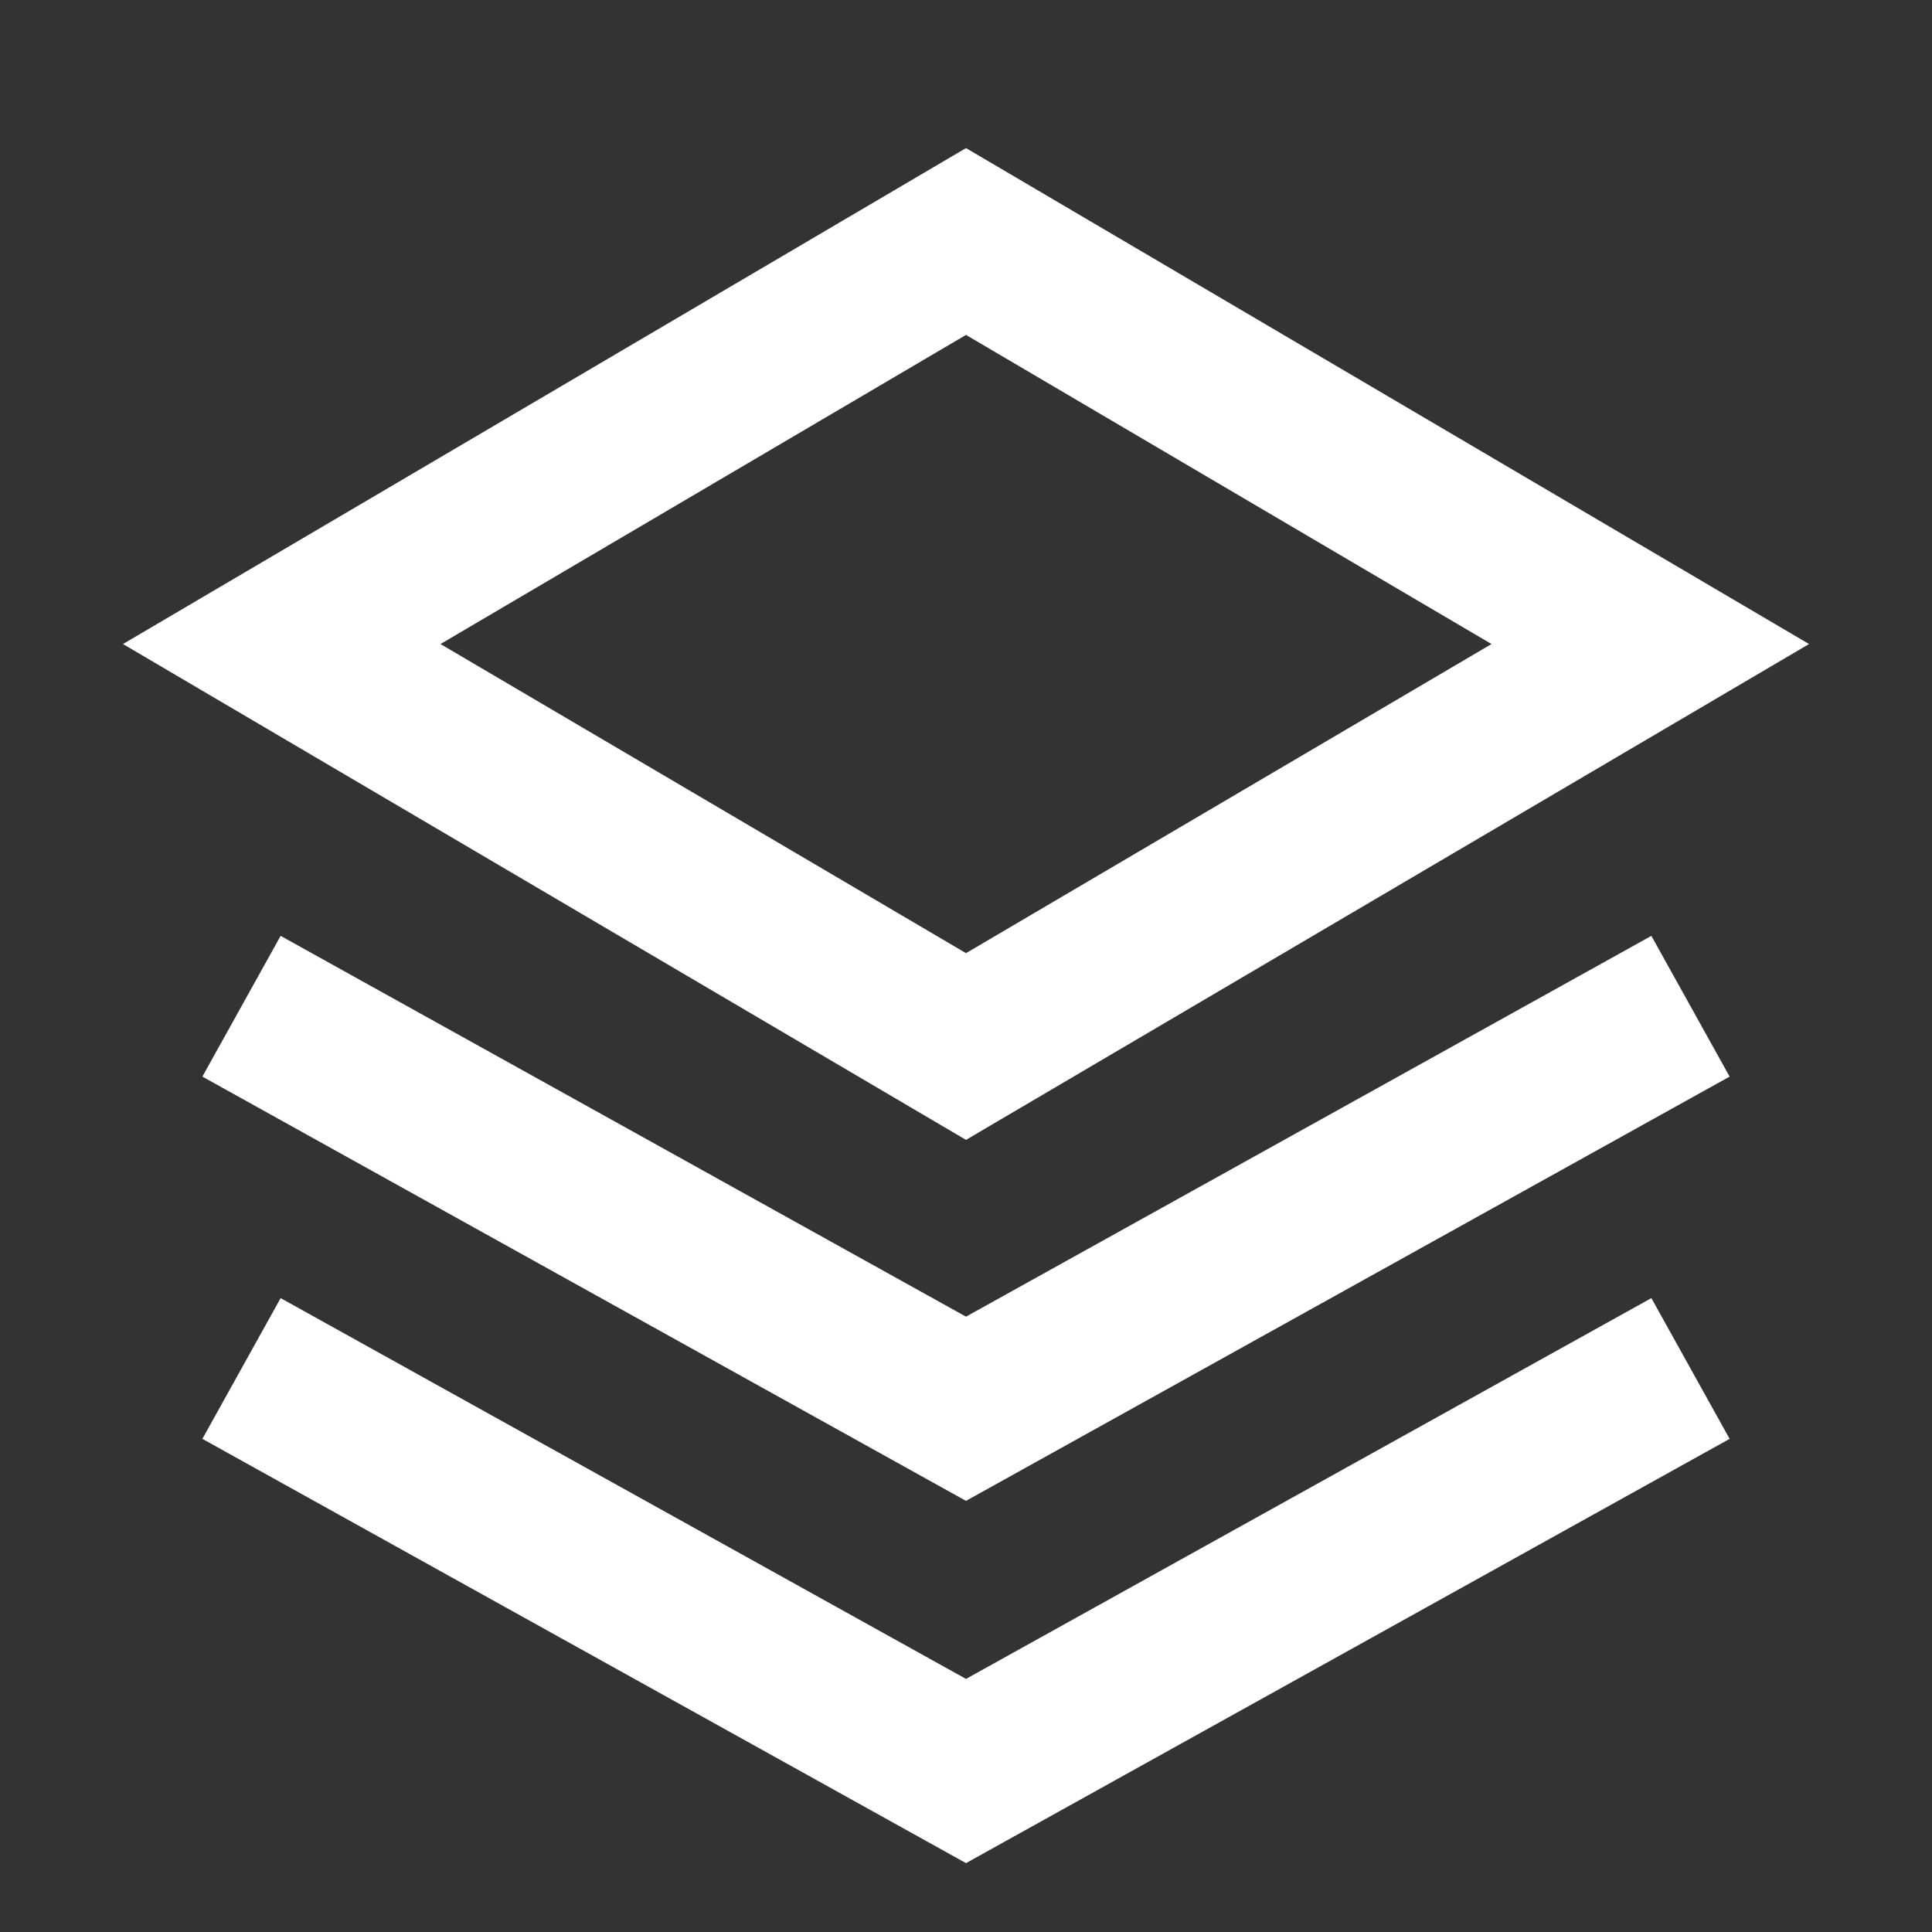 <svg width="20" height="20" viewBox="0 0 20 20" fill="none" xmlns="http://www.w3.org/2000/svg">
<rect x="0" y="0" width="20" height="20" fill="#333333" stroke="none"/>
<path d="M18.727 6.667L10 1.533L1.273 6.667L10 11.8L18.727 6.667ZM10 9.867L4.56 6.667L10 3.467L15.44 6.667L10 9.867Z" fill="white"/>
<path d="M10 13.63L2.905 9.688L2.095 11.145L10 15.537L17.905 11.145L17.095 9.688L10 13.63Z" fill="white"/>
<path d="M10 17.38L2.905 13.438L2.095 14.895L10 19.287L17.905 14.895L17.095 13.438L10 17.38Z" fill="white"/>
</svg>
